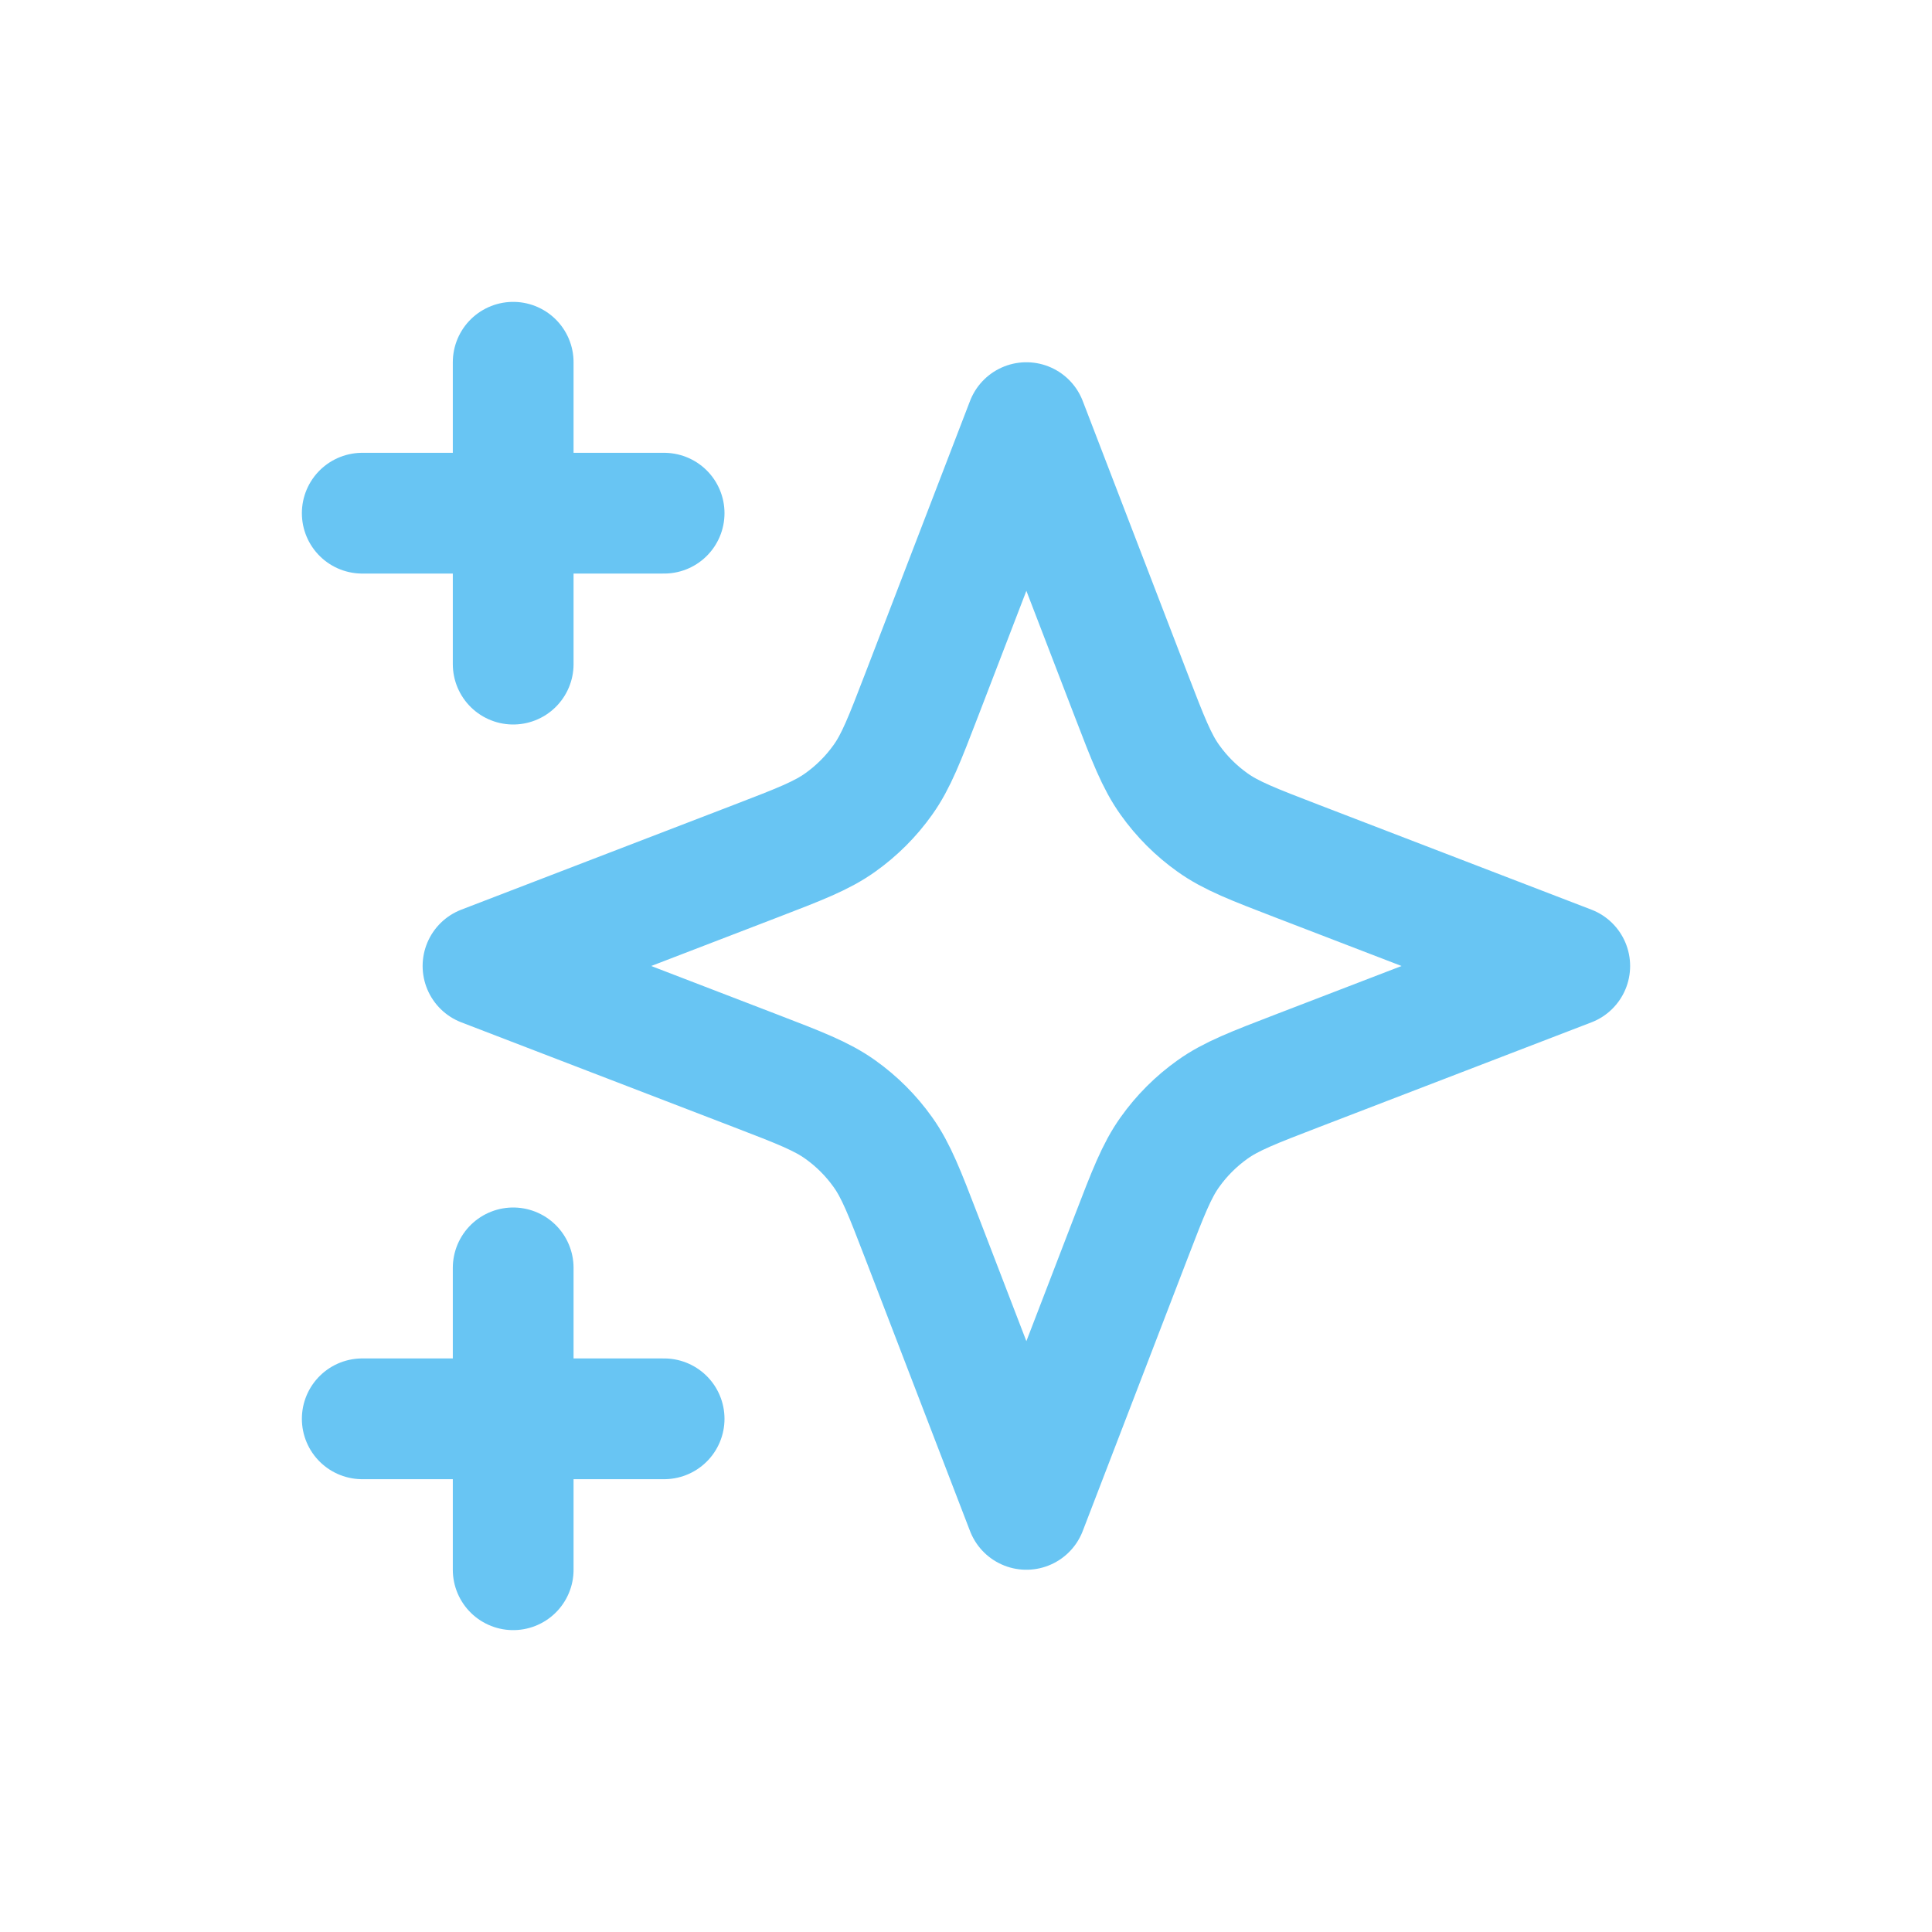 <svg width="32" height="32" viewBox="0 0 32 32" fill="none" xmlns="http://www.w3.org/2000/svg">
<path d="M8.5 26V21M8.5 11V6M6 8.5H11M6 23.5H11M17 7L15.266 11.509C14.984 12.242 14.843 12.609 14.623 12.917C14.429 13.19 14.19 13.429 13.917 13.623C13.609 13.843 13.242 13.984 12.509 14.266L8 16L12.509 17.734C13.242 18.016 13.609 18.157 13.917 18.377C14.19 18.571 14.429 18.81 14.623 19.083C14.843 19.391 14.984 19.758 15.266 20.491L17 25L18.734 20.491C19.016 19.758 19.157 19.391 19.377 19.083C19.571 18.81 19.81 18.571 20.083 18.377C20.391 18.157 20.758 18.016 21.491 17.734L26 16L21.491 14.266C20.758 13.984 20.391 13.843 20.083 13.623C19.81 13.429 19.571 13.19 19.377 12.917C19.157 12.609 19.016 12.242 18.734 11.509L17 7Z" stroke="#68C5F3" stroke-width="2" stroke-linecap="round" stroke-linejoin="round"/>
</svg>
